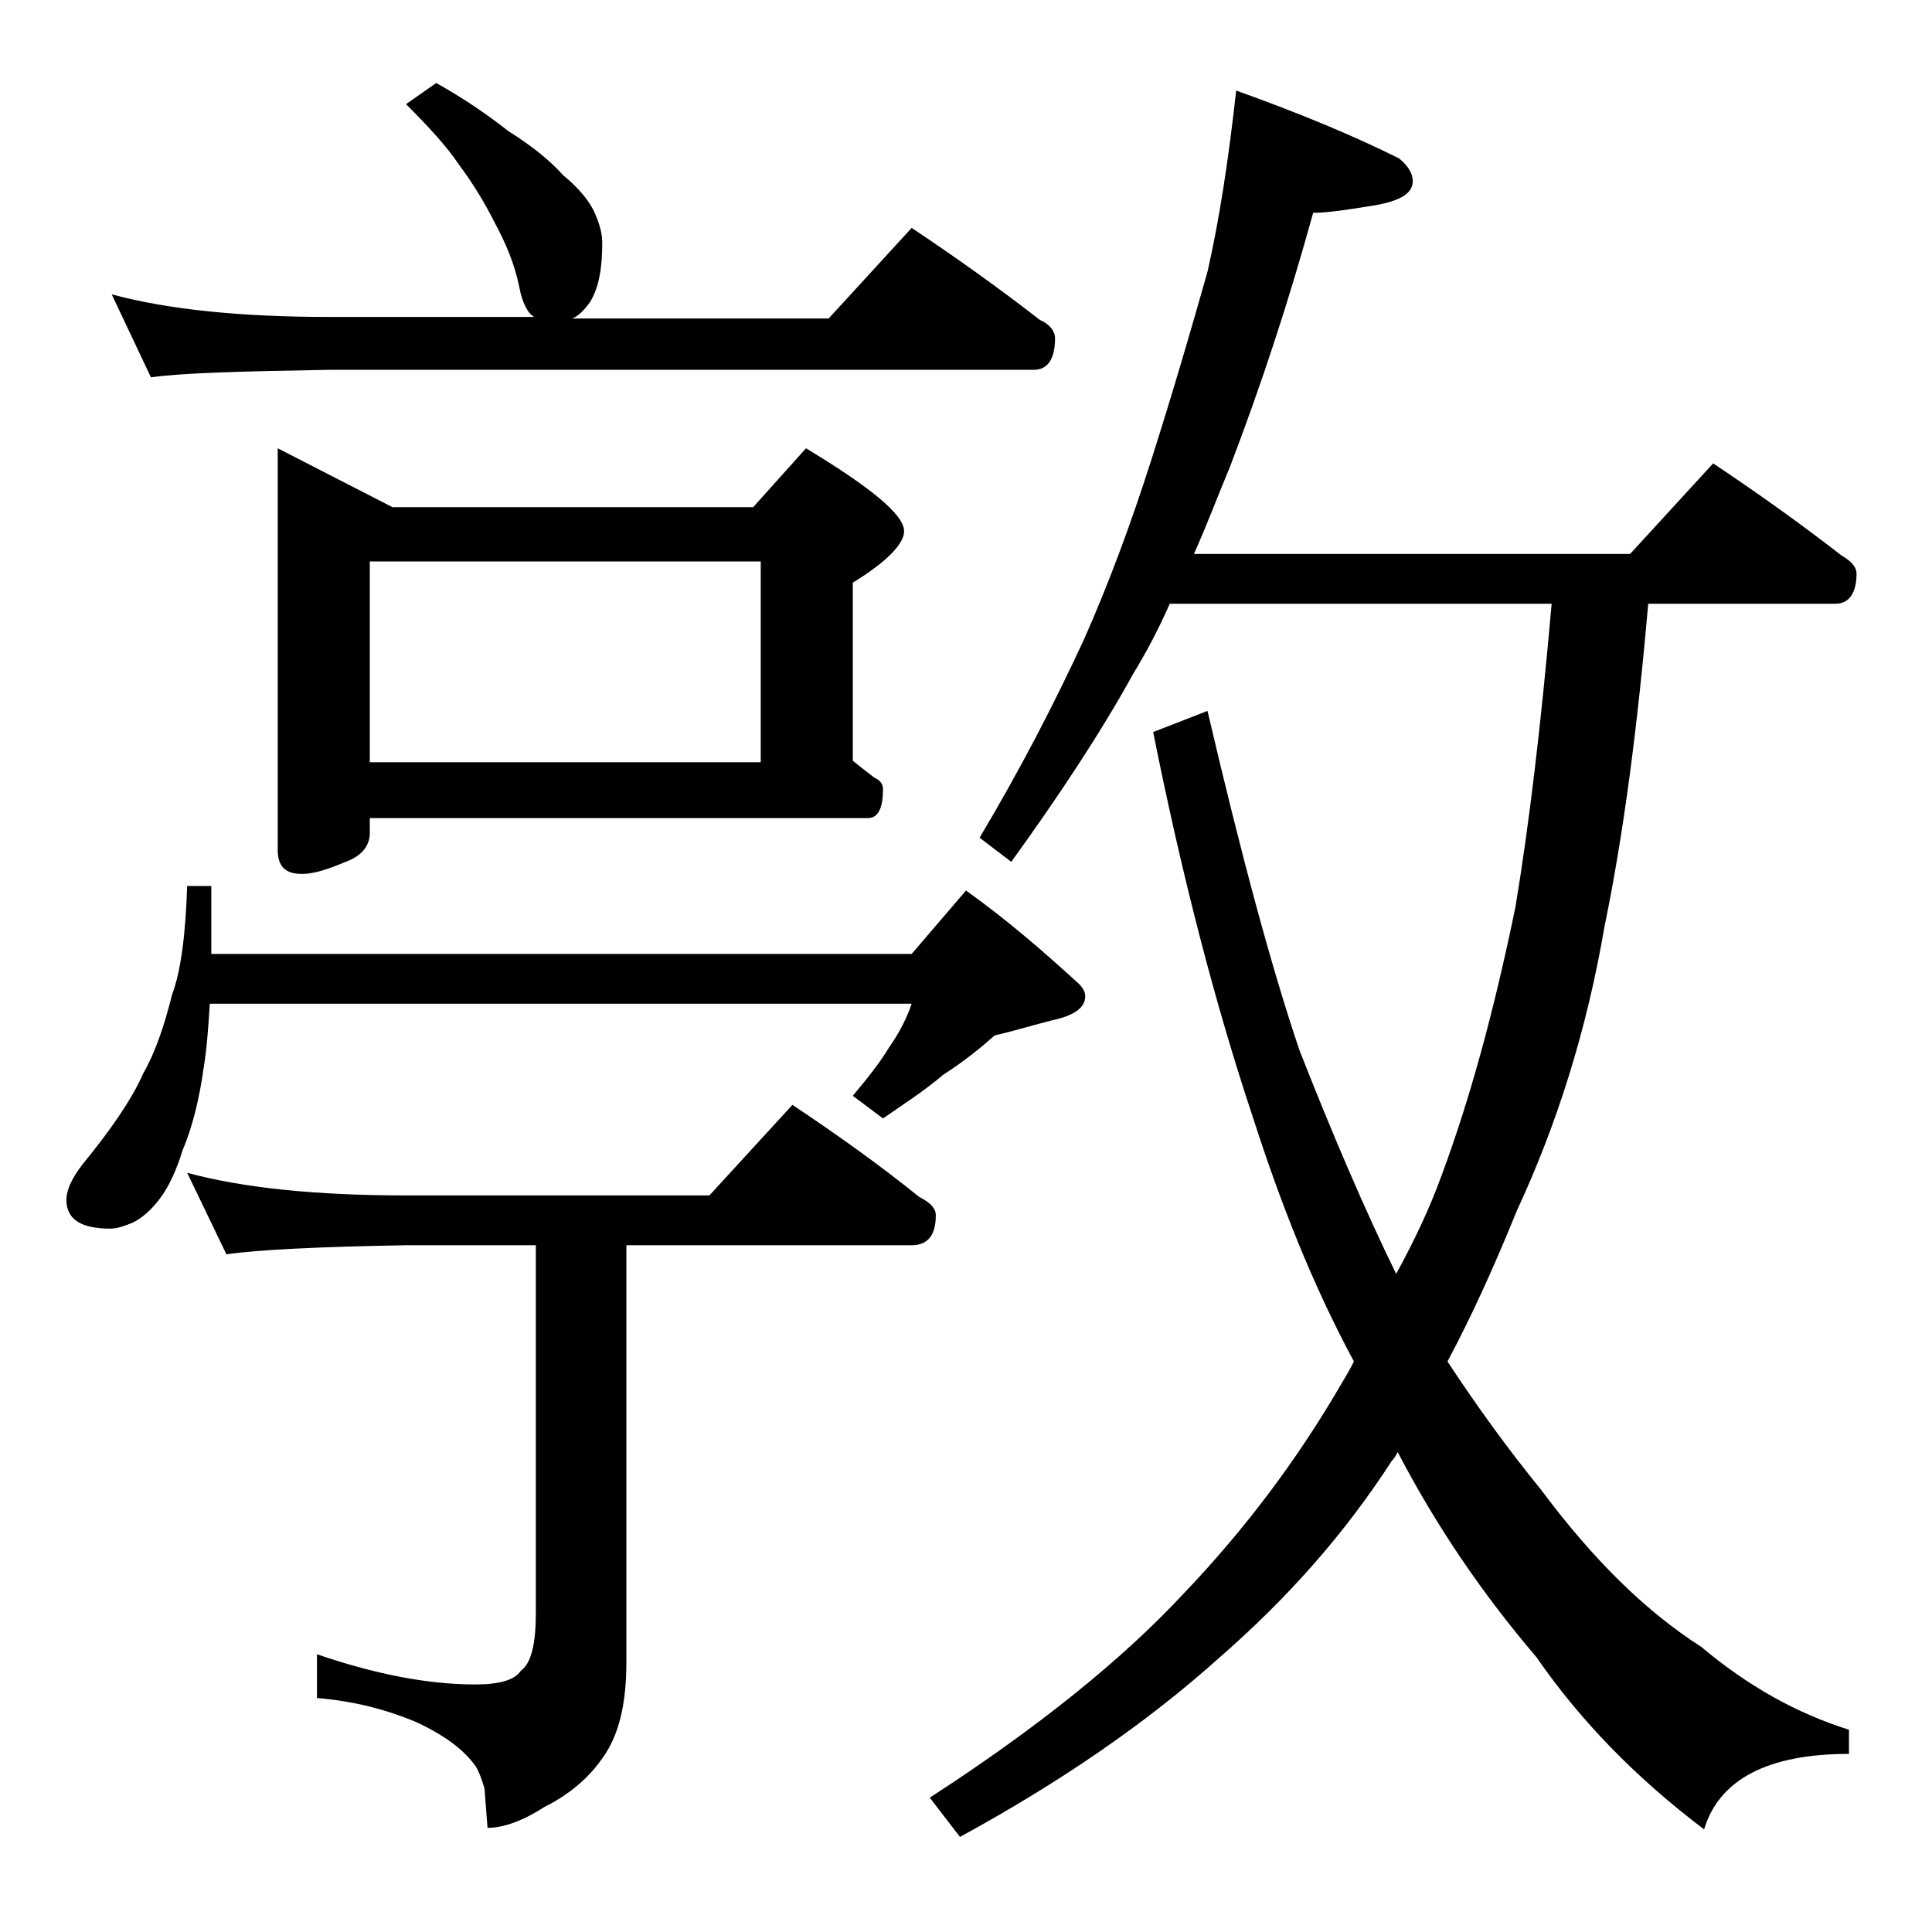 <?xml version="1.0" encoding="utf-8"?>
<!-- Generator: Adobe Illustrator 18.0.0, SVG Export Plug-In . SVG Version: 6.00 Build 0)  -->
<!DOCTYPE svg PUBLIC "-//W3C//DTD SVG 1.1//EN" "http://www.w3.org/Graphics/SVG/1.1/DTD/svg11.dtd">
<svg version="1.1" id="Layer_1" xmlns="http://www.w3.org/2000/svg" xmlns:xlink="http://www.w3.org/1999/xlink" x="0px" y="0px"
	 viewBox="0 0 128 128" enable-background="new 0 0 128 128" xml:space="preserve">
<path d="M12.4,58.7H14v4.5h46.4L64,59c2.8,2,5.2,4.1,7.5,6.2c0.2,0.2,0.4,0.5,0.4,0.8c0,0.8-0.8,1.3-2.2,1.6c-1.2,0.3-2.5,0.7-3.8,1
	c-0.9,0.8-2,1.7-3.4,2.6c-1.3,1.1-2.7,2-4,2.9l-2-1.5c1-1.2,1.8-2.2,2.4-3.2c0.7-1,1.2-2,1.5-2.9H13.9c-0.1,1.6-0.2,3-0.4,4.2
	c-0.3,2.2-0.8,4.1-1.4,5.5c-0.4,1.3-0.9,2.4-1.5,3.2c-0.6,0.8-1.2,1.3-1.8,1.6c-0.5,0.2-1,0.4-1.5,0.4c-1.9,0-2.9-0.6-2.9-1.9
	c0-0.7,0.4-1.5,1.1-2.4c1.8-2.2,3.2-4.2,4-6c0.8-1.4,1.4-3.2,1.9-5.2C12,64.3,12.3,61.8,12.4,58.7z M28.9,5.5c1.8,1,3.4,2.1,4.8,3.2
	c1.6,1,2.8,2,3.6,2.9c1.1,0.9,1.8,1.8,2.1,2.5c0.3,0.7,0.5,1.3,0.5,2c0,1.6-0.2,2.9-0.8,3.9c-0.5,0.7-0.9,1-1.2,1.1h17l5.5-6
	c3,2,5.8,4,8.5,6.1c0.7,0.3,1,0.8,1,1.2c0,1.4-0.5,2.1-1.4,2.1H21.9c-5.8,0.1-9.8,0.2-11.9,0.5l-2.6-5.5c3.7,1,8.5,1.5,14.5,1.5
	h13.5c-0.4-0.2-0.8-0.9-1-2c-0.3-1.5-0.9-2.9-1.6-4.2c-0.7-1.4-1.5-2.7-2.4-3.9c-0.8-1.2-2-2.5-3.5-4L28.9,5.5z M12.4,77.7
	c3.7,1,8.5,1.5,14.5,1.5H47l5.5-6c3,2,5.8,4,8.4,6.1c0.8,0.4,1.1,0.8,1.1,1.2c0,1.3-0.5,2-1.6,2H41.5v27.6c0,2.8-0.5,4.9-1.6,6.4
	c-0.9,1.3-2.2,2.4-3.8,3.2c-1.4,0.9-2.7,1.4-3.8,1.4l-0.2-2.6c-0.2-0.7-0.4-1.2-0.6-1.5c-0.8-1.1-2-2-3.9-2.9
	c-1.9-0.8-4.1-1.4-6.6-1.6v-2.9c3.8,1.3,7.3,2,10.5,2c1.6,0,2.6-0.3,3-0.9c0.7-0.5,1-1.8,1-3.8V82.5h-8.6c-5.8,0.1-9.8,0.3-11.9,0.6
	L12.4,77.7z M18.4,29.7l7.6,3.9h23.9l3.5-3.9c4.3,2.6,6.5,4.4,6.5,5.5c0,0.8-1.1,2-3.4,3.4v11.8c0.5,0.4,1,0.8,1.4,1.1
	c0.4,0.2,0.6,0.4,0.6,0.8c0,1.2-0.3,1.9-1,1.9h-33v1c0,0.8-0.5,1.5-1.6,1.9c-1.2,0.5-2.1,0.8-2.9,0.8c-1.1,0-1.6-0.5-1.6-1.6V29.7z
	 M24.5,50.5h25.9V37.2H24.5V50.5z M81.9,6c4.2,1.5,7.8,3,10.8,4.5c0.6,0.5,0.9,1,0.9,1.5c0,0.8-0.8,1.3-2.5,1.6
	c-1.8,0.3-3.2,0.5-4.1,0.5c-1.6,5.8-3.4,11.3-5.5,16.8c-0.8,1.9-1.5,3.8-2.4,5.8h28.9l5.5-6c3,2,5.8,4,8.5,6.1c0.7,0.4,1,0.8,1,1.2
	c0,1.3-0.5,2-1.4,2h-12.4c-0.7,8-1.6,15.1-2.9,21.4c-1.2,7-3.2,13.2-5.8,18.8c-1.5,3.7-3,7-4.6,10c1.9,2.9,4,5.8,6.2,8.5
	c3.5,4.7,7,8.1,10.6,10.4c3.1,2.6,6.3,4.4,9.8,5.5v1.6c-5.4,0-8.6,1.7-9.6,5c-4.5-3.4-8.2-7.2-11.1-11.4c-3.5-4.1-6.6-8.6-9.2-13.6
	c-0.1,0.2-0.2,0.4-0.4,0.6c-3.1,4.8-6.9,9.1-11.5,13.1c-4.8,4.3-10.5,8.2-17.1,11.8l-2-2.6c7.1-4.6,12.7-9.1,16.8-13.5
	c4.2-4.4,7.6-9,10.4-13.8c0.3-0.5,0.6-1,0.9-1.6C86.9,85,84.8,79.6,83,74c-2.5-7.5-4.7-16-6.6-25.5l3.6-1.4
	c2.2,9.4,4.2,16.9,6.1,22.5c2.2,5.6,4.3,10.5,6.4,14.8c1.2-2.2,2.2-4.3,3-6.5c1.9-5.1,3.5-11,4.9-17.8c0.9-5.4,1.7-12.1,2.4-20.1
	H77.5c-0.8,1.8-1.6,3.3-2.4,4.6c-2.2,4-5,8.2-8.1,12.5l-2.1-1.6c2.8-4.7,5-9,6.9-13.1c1.6-3.6,3.1-7.6,4.5-12
	C77.7,26,78.9,21.9,80,18C80.8,14.5,81.4,10.5,81.9,6z"/>
</svg>
